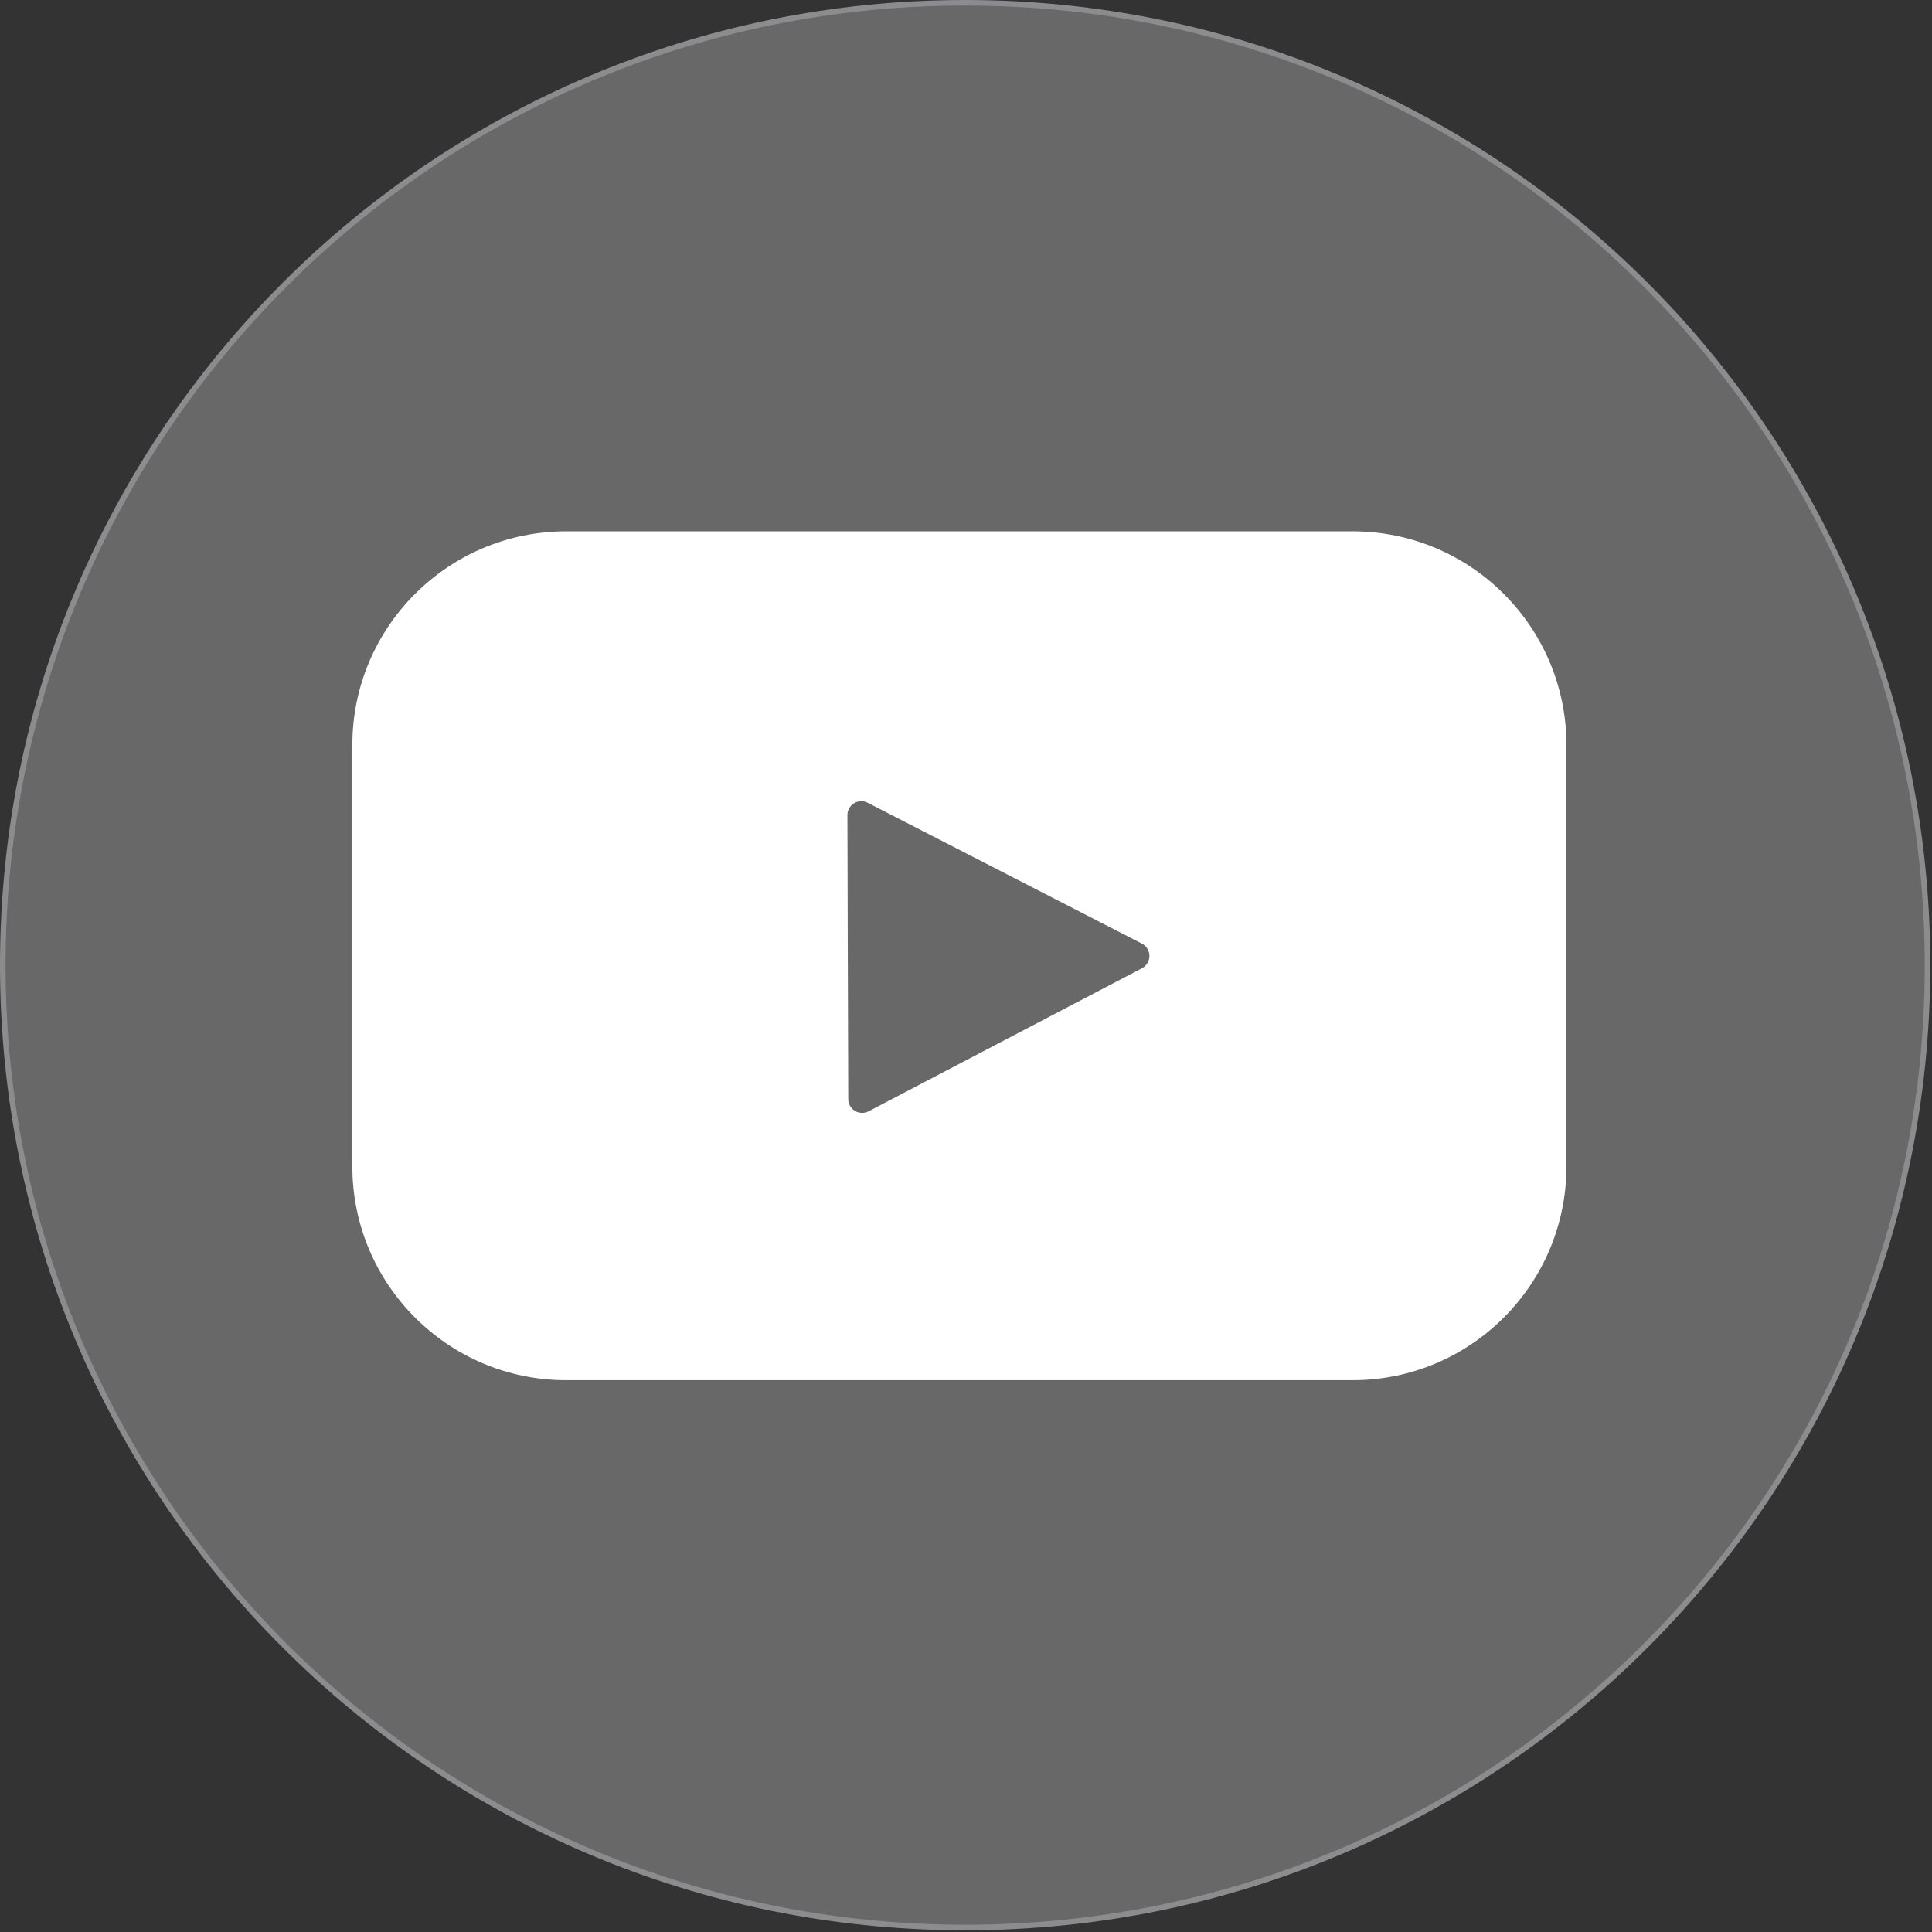 <?xml version="1.0" encoding="UTF-8"?>
<svg width="464px" height="464px" viewBox="0 0 464 464" version="1.1" xmlns="http://www.w3.org/2000/svg" xmlns:xlink="http://www.w3.org/1999/xlink">
    <rect x="0" y="0" width="464" height="464" fill="#333333" stroke="none"/>
    <title>social-round-yt</title>
    <g id="Page-2" stroke="none" stroke-width="1" fill="none" fill-rule="evenodd">
        <g id="social-round-yt" fill-rule="nonzero">
            <path d="M463.588,231.773 C463.588,359.8 359.815,463.573 231.801,463.587 C103.773,463.573 0,359.8 0,231.773 C0,103.773 103.773,0 231.801,0 C359.815,0 463.588,103.773 463.588,231.773 L460.921,231.773 C460.921,168.52 435.281,111.227 393.815,69.773 C352.348,28.307 295.068,2.667 231.801,2.667 C168.52,2.667 111.255,28.307 69.773,69.773 C28.307,111.227 2.667,168.52 2.667,231.773 C2.667,295.067 28.307,352.333 69.773,393.8 C111.255,435.267 168.52,460.907 231.801,460.92 C295.068,460.907 352.348,435.267 393.815,393.8 C435.281,352.333 460.921,295.067 460.921,231.773 L463.588,231.773 L463.588,231.773" id="path144" fill="#8C8B8D" transform="translate(231.794, 231.793) scale(-1, 1) rotate(-180) translate(-231.794, -231.793)"></path>
            <path d="M377.535,280.12 C377.535,309.213 353.948,332.8 324.855,332.8 L135.987,332.8 C106.88,332.8 83.293,309.213 83.293,280.12 L83.293,178.987 C83.293,149.88 106.88,126.28 135.987,126.28 L324.855,126.28 C353.948,126.28 377.535,149.88 377.535,178.987 L377.535,280.12 L374.868,280.12 L374.868,178.987 C374.868,165.173 369.281,152.653 360.228,143.6 C351.161,134.547 338.668,128.947 324.855,128.947 L135.987,128.947 C122.175,128.947 109.667,134.547 100.615,143.6 C91.561,152.653 85.96,165.173 85.96,178.987 L85.96,280.12 C85.96,293.933 91.561,306.427 100.615,315.48 C109.667,324.547 122.175,330.133 135.987,330.133 L324.855,330.133 C338.668,330.133 351.161,324.547 360.228,315.48 C369.281,306.427 374.868,293.933 374.868,280.12 L377.535,280.12 L377.535,280.12" id="path146" fill="#8C8B8D" transform="translate(230.414, 229.54) scale(-1, 1) rotate(-180) translate(-230.414, -229.54)"></path>
            <path d="M208.921,268.147 C208.268,268.453 207.561,268.613 206.855,268.613 C205.133,268.613 203.467,267.667 202.653,266 C202.347,265.387 202.187,264.693 202.175,264 L202.175,264 L202.375,195.773 C202.375,193.173 204.467,191.093 207.055,191.093 C207.828,191.093 208.588,191.28 209.268,191.64 L209.255,191.64 L274.801,225.947 L274.188,227.12 L274.775,225.92 C276.428,226.733 277.388,228.413 277.388,230.12 C277.388,230.813 277.228,231.533 276.908,232.2 C276.455,233.12 275.695,233.867 274.775,234.333 L274.188,233.12 L274.788,234.307 L208.948,268.12 L207.735,265.76 L273.588,231.947 L273.601,231.947 C273.988,231.733 274.321,231.427 274.508,231.027 C274.655,230.733 274.721,230.427 274.721,230.12 C274.721,229.387 274.308,228.667 273.601,228.307 L273.575,228.307 L208.015,194 L208.001,194 C207.708,193.84 207.388,193.76 207.055,193.76 C205.948,193.76 205.041,194.667 205.041,195.773 L205.041,195.787 L204.841,264 L203.508,263.973 L204.841,263.973 C204.841,264.253 204.921,264.56 205.041,264.813 C205.401,265.533 206.108,265.947 206.855,265.947 C207.161,265.947 207.455,265.893 207.748,265.733 L208.921,268.147 L208.921,268.147" id="path148" fill="#8C8B8D" transform="translate(239.781, 229.853) scale(-1, 1) rotate(-180) translate(-239.781, -229.853)"></path>
            <path d="M231.801,1.333 C359.081,1.333 462.255,104.52 462.255,231.813 C462.255,359.093 359.081,462.253 231.801,462.253 C104.52,462.253 1.333,359.093 1.333,231.813 C1.333,104.52 104.52,1.333 231.801,1.333 Z M324.855,127.613 L135.987,127.613 C107.627,127.613 84.627,150.6 84.627,178.96 L84.627,280.093 C84.627,308.467 107.627,331.467 135.987,331.467 L324.855,331.467 C353.215,331.467 376.201,308.467 376.201,280.093 L376.201,178.96 C376.201,150.6 353.215,127.613 324.855,127.613 Z M206.908,192.426 C207.401,192.426 207.895,192.547 208.335,192.76 L274.188,226.587 C275.841,227.4 276.535,229.4 275.708,231.067 C275.388,231.733 274.841,232.253 274.188,232.587 L208.628,266.893 C207.001,267.76 204.973,267.147 204.095,265.507 C203.841,265.04 203.708,264.48 203.708,263.933 L203.508,195.733 C203.535,193.867 205.053,192.4 206.908,192.426 Z" id="Combined-Shape" fill="#686868"></path>
            <path d="M376.201,178.987 C376.201,150.613 353.215,127.613 324.855,127.613 L135.987,127.613 C107.627,127.613 84.627,150.613 84.627,178.987 L84.627,178.987 L84.627,280.12 C84.627,308.48 107.627,331.467 135.987,331.467 L324.855,331.467 C353.215,331.467 376.201,308.48 376.201,280.12 L376.201,178.987 Z M208.335,266.32 C206.681,267.133 204.667,266.453 203.853,264.787 C203.627,264.347 203.52,263.853 203.508,263.347 L203.708,195.147 C203.708,193.293 205.201,191.8 207.055,191.8 C207.601,191.8 208.148,191.933 208.628,192.187 L274.188,226.493 C275.841,227.32 276.535,229.32 275.708,230.987 C275.388,231.653 274.841,232.187 274.188,232.493 L208.335,266.32 L208.335,266.32" id="path152" fill="#FFFFFF" transform="translate(230.414, 229.54) scale(-1, 1) rotate(-180) translate(-230.414, -229.54)"></path>
        </g>
    </g>
</svg>